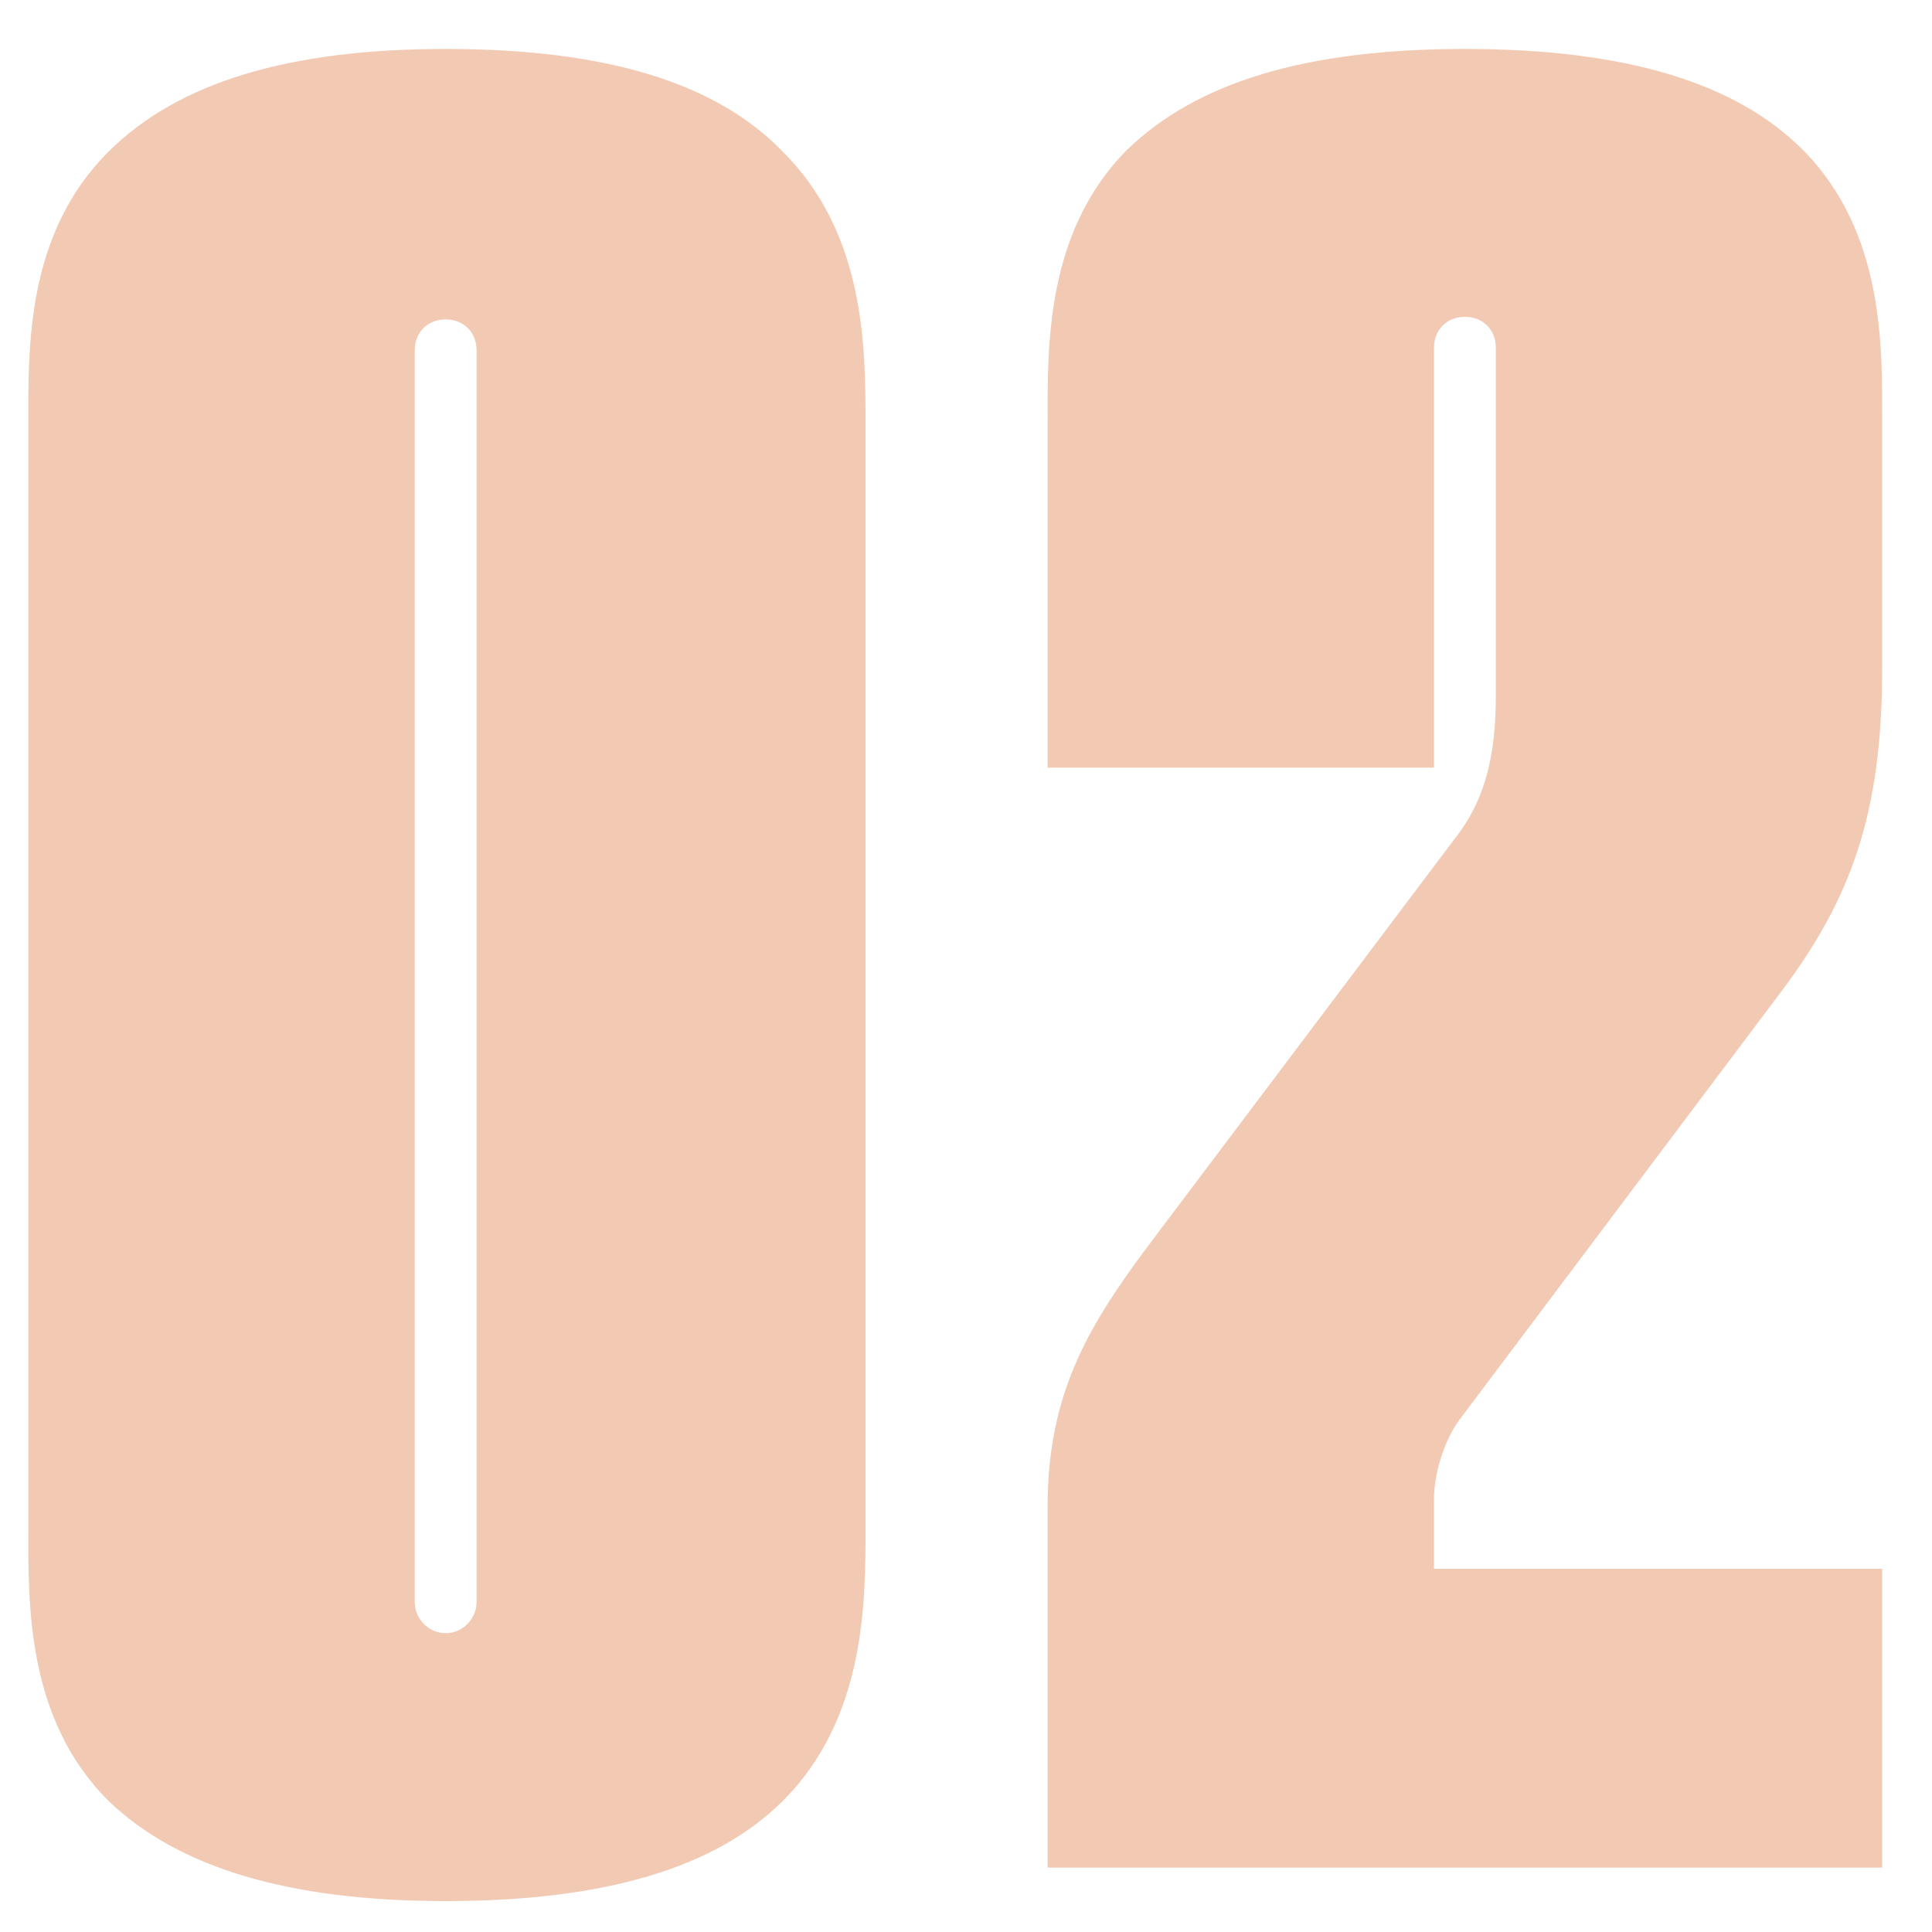 <svg width="30" height="30" viewBox="0 0 30 30" fill="none" xmlns="http://www.w3.org/2000/svg"><path d="M13.44 23.72V6.6C13.44 5.4 13.44 3.64 12.16 2.36C11.12 1.28 9.4 0.76 6.92 0.76C4.48 0.76 2.76 1.28 1.68 2.36C0.4 3.64 0.44 5.4 0.44 6.6V23.72C0.44 24.88 0.4 26.68 1.68 27.96C2.76 29 4.48 29.52 6.92 29.52C9.4 29.52 11.12 29 12.16 27.96C13.44 26.68 13.44 24.88 13.44 23.72ZM7.4 24.88C7.4 25.12 7.2 25.36 6.92 25.36C6.64 25.36 6.44 25.12 6.44 24.88V5.44C6.44 5.16 6.64 4.96 6.92 4.96C7.2 4.96 7.4 5.16 7.4 5.44V24.88ZM29.227 10.36V6.56C29.227 5.4 29.267 3.6 27.987 2.32C26.947 1.28 25.227 0.76 22.747 0.76C20.267 0.76 18.587 1.28 17.507 2.32C16.227 3.6 16.267 5.4 16.267 6.56V11.92H22.267V5.4C22.267 5.12 22.467 4.92 22.747 4.92C23.027 4.92 23.227 5.12 23.227 5.4V10.8C23.227 11.72 23.067 12.36 22.667 12.92L17.787 19.4C16.867 20.64 16.267 21.68 16.267 23.4V29H29.227V24.36H22.267V23.28C22.267 22.88 22.427 22.36 22.667 22.04L27.627 15.44C28.747 13.96 29.227 12.64 29.227 10.36Z" fill="#F2CAB4"/></svg>